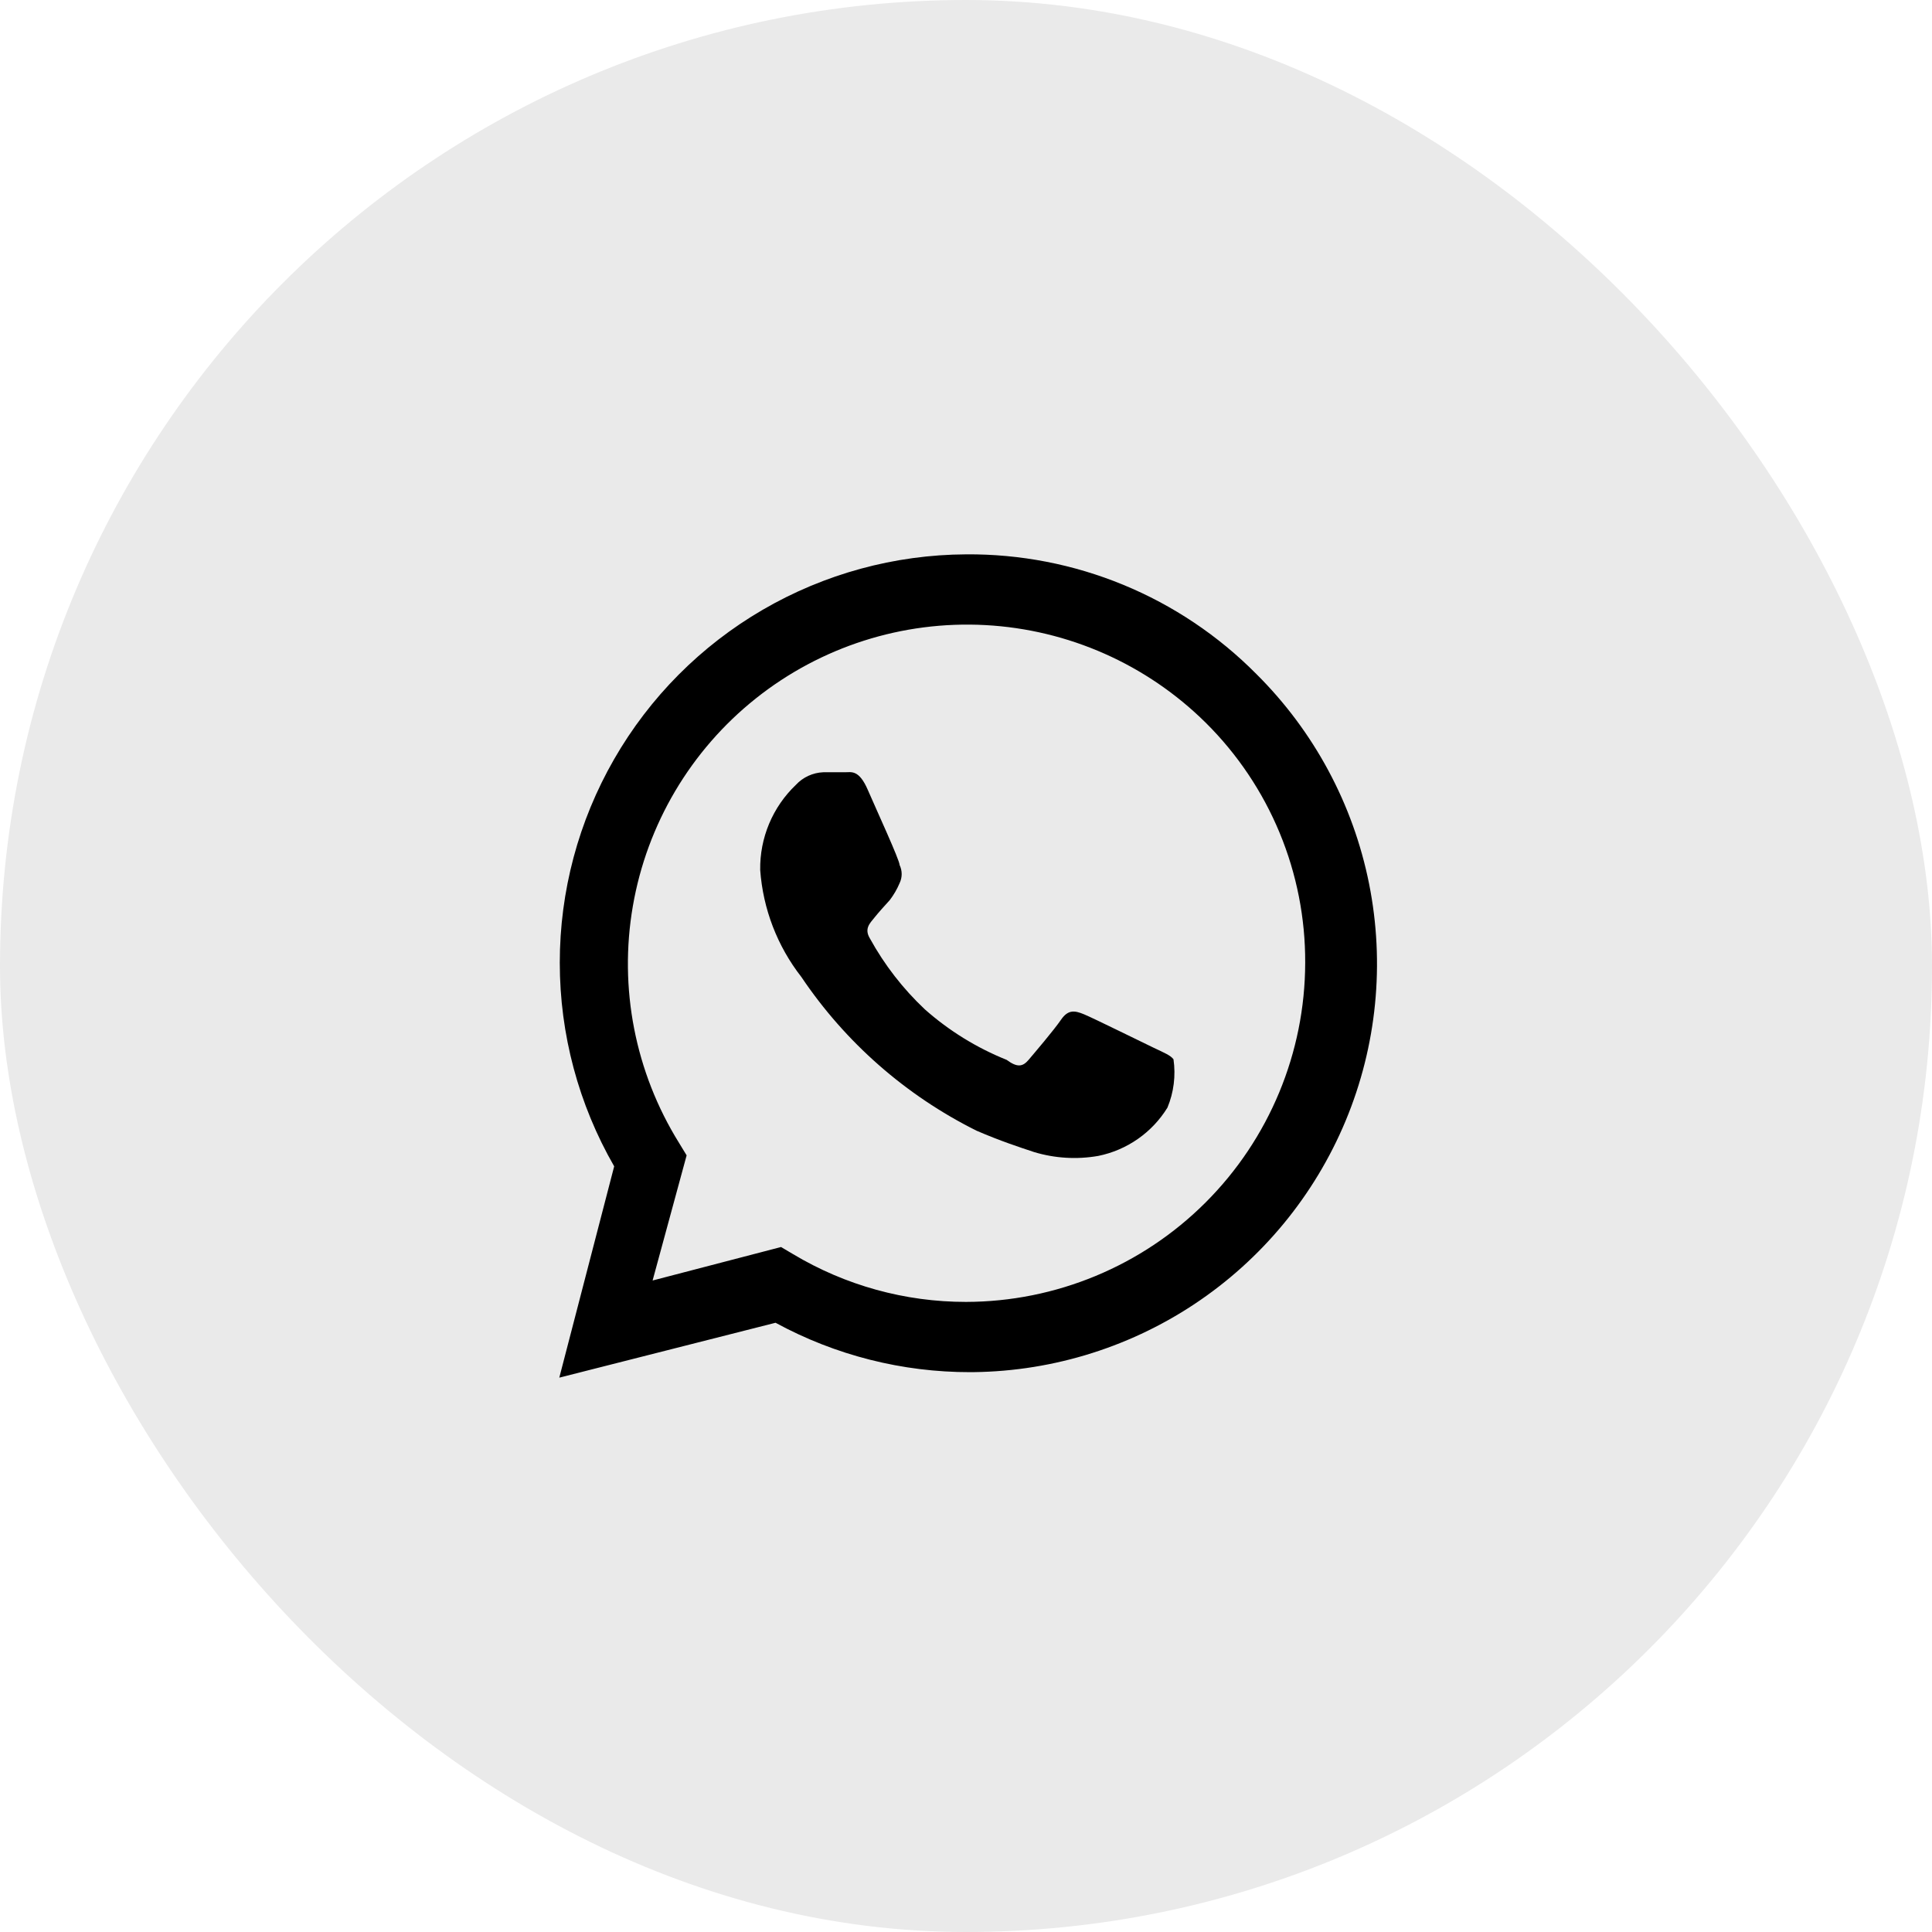 <svg width="88" height="88" viewBox="0 0 88 88" fill="none" xmlns="http://www.w3.org/2000/svg">
<rect width="88" height="88" rx="44" fill="#EAEAEA"/>
<path d="M52.551 47.725C52.076 47.5 49.801 46.375 49.376 46.2C48.951 46.025 48.651 45.975 48.326 46.45C48.001 46.925 47.126 47.95 46.851 48.275C46.576 48.6 46.326 48.625 45.851 48.275C44.486 47.727 43.226 46.95 42.126 45.975C41.129 45.037 40.286 43.949 39.626 42.75C39.351 42.3 39.626 42.05 39.826 41.8C40.026 41.55 40.276 41.275 40.526 41C40.708 40.762 40.86 40.502 40.976 40.225C41.038 40.096 41.07 39.955 41.07 39.812C41.07 39.67 41.038 39.529 40.976 39.4C40.976 39.175 39.926 36.9 39.526 35.975C39.126 35.05 38.776 35.175 38.501 35.175H37.501C37.024 35.194 36.575 35.4 36.251 35.75C35.727 36.249 35.313 36.851 35.033 37.518C34.754 38.185 34.615 38.902 34.626 39.625C34.753 41.4 35.406 43.097 36.501 44.5C38.509 47.484 41.257 49.895 44.476 51.5C45.576 51.975 46.426 52.25 47.101 52.475C48.048 52.761 49.05 52.821 50.026 52.65C50.673 52.519 51.287 52.255 51.829 51.877C52.371 51.499 52.829 51.013 53.176 50.45C53.464 49.755 53.559 48.995 53.451 48.25C53.326 48.075 53.026 47.95 52.551 47.725Z" fill="black"/>
<path d="M57.225 30.7C55.496 28.955 53.435 27.573 51.163 26.637C48.892 25.701 46.456 25.23 44 25.25C40.745 25.267 37.553 26.138 34.74 27.775C31.927 29.412 29.594 31.758 27.972 34.58C26.35 37.401 25.496 40.598 25.497 43.853C25.497 47.107 26.352 50.304 27.975 53.125L25.475 62.75L35.325 60.25C38.048 61.732 41.099 62.505 44.2 62.5H44C47.694 62.524 51.313 61.447 54.393 59.407C57.473 57.366 59.876 54.454 61.295 51.043C62.714 47.631 63.084 43.874 62.359 40.251C61.634 36.628 59.847 33.303 57.225 30.7ZM44 59.3C41.226 59.302 38.504 58.55 36.125 57.125L35.575 56.8L29.725 58.325L31.275 52.625L30.925 52.05C28.928 48.835 28.181 44.998 28.826 41.269C29.47 37.539 31.462 34.176 34.422 31.817C37.382 29.458 41.104 28.268 44.884 28.472C48.663 28.677 52.236 30.261 54.925 32.925C56.366 34.355 57.508 36.057 58.285 37.933C59.062 39.808 59.458 41.82 59.45 43.85C59.443 47.946 57.813 51.871 54.917 54.767C52.021 57.663 48.095 59.293 44 59.3Z" fill="black"/>
</svg>
